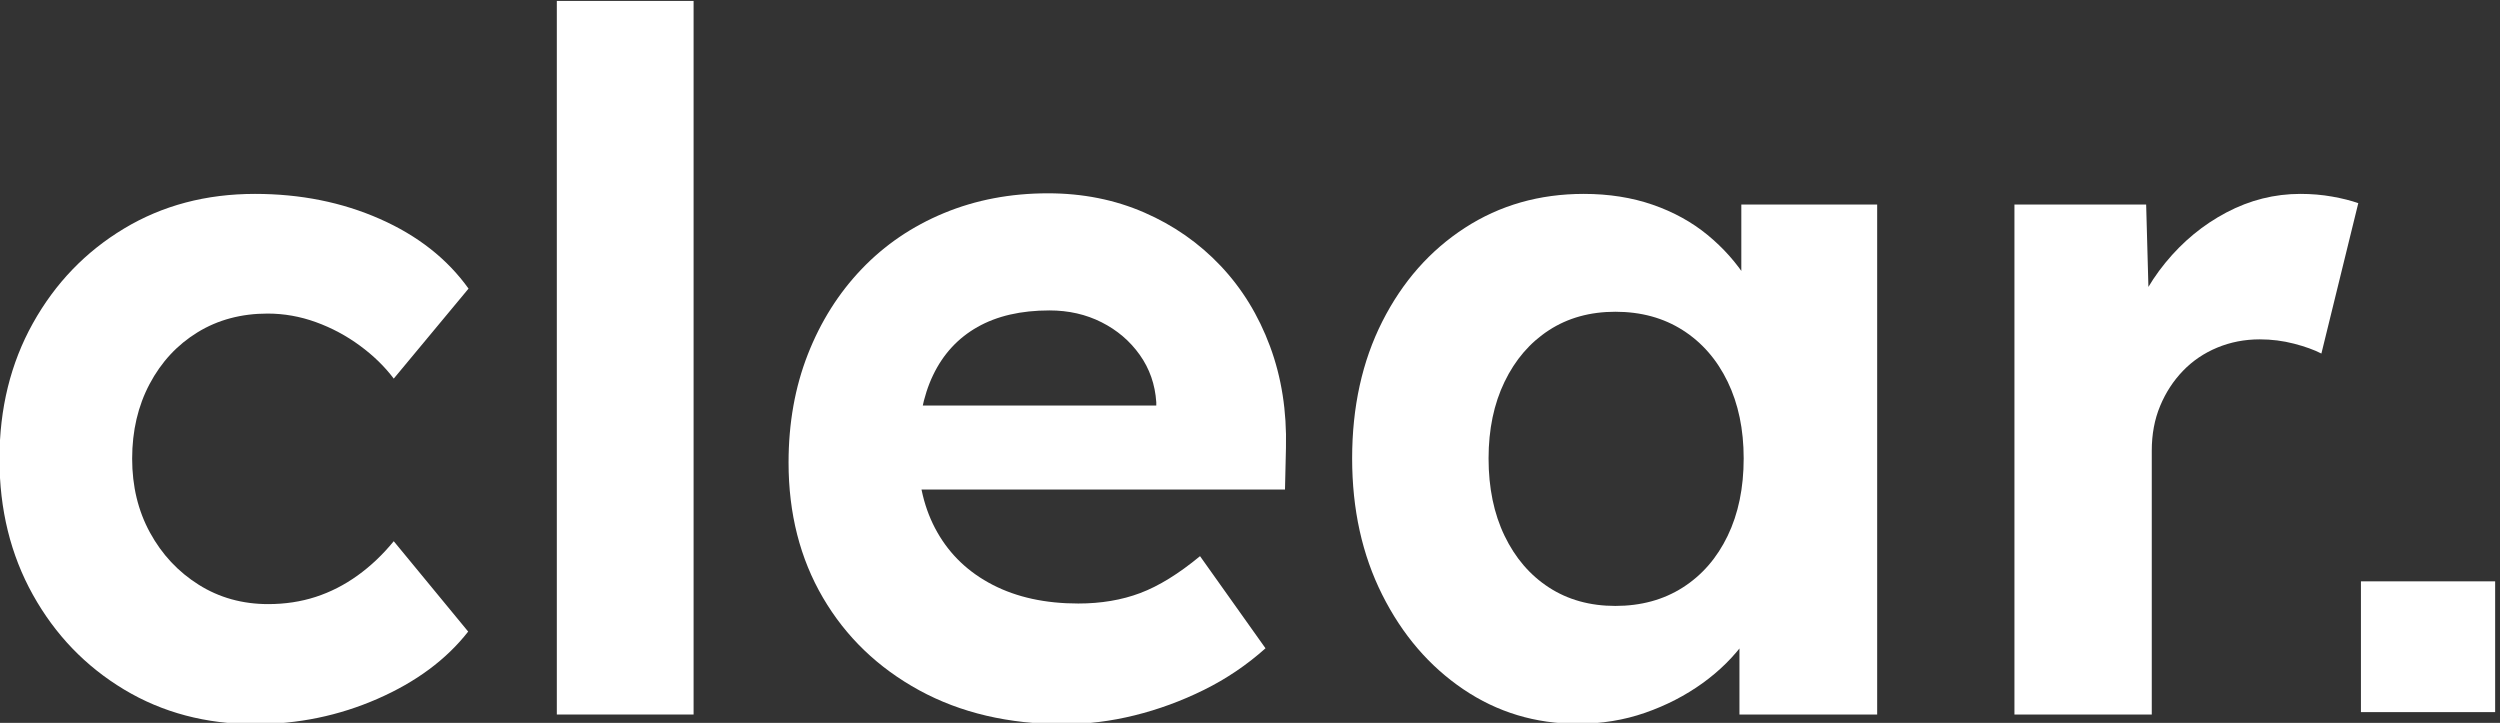 <svg xmlns="http://www.w3.org/2000/svg" xmlns:xlink="http://www.w3.org/1999/xlink" xmlns:serif="http://www.serif.com/" width="100%" height="100%" viewBox="0 0 249 72" xml:space="preserve" style="fill-rule:evenodd;clip-rule:evenodd;stroke-linejoin:round;stroke-miterlimit:2;"><rect x="0" y="0" width="249" height="72" fill="#333333" stroke="none"/>    <g transform="matrix(1,0,0,1,-1008.83,-450.13)">        <g transform="matrix(0.978,0,0,0.464,607.334,252.134)">            <path d="M436.493,582.16C431.513,582.16 427.066,579.676 423.151,574.708C419.235,569.74 416.144,562.965 413.876,554.382C411.608,545.8 410.473,536.089 410.473,525.25C410.473,514.408 411.608,504.697 413.876,496.114C416.144,487.531 419.235,480.756 423.151,475.788C427.066,470.82 431.513,468.336 436.493,468.336C441.125,468.336 445.366,470.129 449.217,473.713C453.069,477.298 456.077,482.283 458.244,488.667L450.627,507.988C449.708,505.405 448.557,503.044 447.175,500.905C445.794,498.766 444.301,497.085 442.698,495.862C441.095,494.638 439.456,494.026 437.78,494.026C435.097,494.026 432.72,495.366 430.648,498.046C428.576,500.726 426.948,504.425 425.763,509.143C424.578,513.861 423.986,519.203 423.986,525.169C423.986,531.079 424.592,536.372 425.804,541.049C427.016,545.726 428.668,549.452 430.76,552.227C432.852,555.002 435.212,556.389 437.84,556.389C439.556,556.389 441.166,555.876 442.669,554.848C444.172,553.821 445.594,552.293 446.935,550.265C448.277,548.237 449.507,545.779 450.627,542.889L458.207,562.289C455.985,568.283 452.909,573.093 448.977,576.72C445.046,580.347 440.884,582.16 436.493,582.16Z" style="fill:white;fill-rule:nonzero;"></path>            <rect x="467.235" y="426.915" width="13.928" height="153.175" style="fill:white;fill-rule:nonzero;"></rect>            <path d="M518.862,582.16C513.257,582.16 508.352,579.739 504.148,574.897C499.944,570.056 496.674,563.428 494.338,555.015C492.003,546.601 490.835,536.932 490.835,526.007C490.835,517.559 491.489,509.816 492.798,502.778C494.107,495.74 495.935,489.634 498.283,484.459C500.632,479.284 503.425,475.282 506.664,472.454C509.903,469.625 513.433,468.21 517.254,468.21C520.794,468.21 524.061,469.583 527.054,472.327C530.048,475.072 532.64,478.884 534.83,483.764C537.02,488.643 538.7,494.412 539.87,501.07C541.041,507.729 541.581,514.986 541.49,522.843L541.392,531.793L499.668,531.793L497.411,513.771L529.908,513.771L528.284,517.533L528.284,513.047C528.164,509.246 527.603,505.859 526.601,502.888C525.6,499.917 524.303,497.584 522.711,495.891C521.12,494.197 519.351,493.35 517.405,493.35C514.509,493.35 512.067,494.536 510.078,496.908C508.089,499.28 506.582,502.721 505.555,507.233C504.528,511.745 504.014,517.278 504.014,523.833C504.014,530.403 504.671,536.12 505.986,540.984C507.3,545.849 509.185,549.611 511.64,552.272C514.095,554.933 516.995,556.263 520.339,556.263C522.662,556.263 524.767,555.514 526.653,554.015C528.54,552.517 530.569,549.878 532.739,546.098L539.407,565.875C537.506,569.457 535.414,572.436 533.131,574.812C530.849,577.188 528.499,579.007 526.081,580.268C523.664,581.529 521.258,582.16 518.862,582.16Z" style="fill:white;fill-rule:nonzero;"></path>            <path d="M571.201,582.079C566.898,582.079 563.015,579.609 559.552,574.668C556.089,569.727 553.337,562.965 551.294,554.382C549.251,545.8 548.23,536.046 548.23,525.12C548.23,514.059 549.255,504.258 551.305,495.718C553.356,487.177 556.158,480.478 559.713,475.622C563.268,470.765 567.303,468.336 571.817,468.336C574.373,468.336 576.713,469.111 578.836,470.66C580.959,472.209 582.823,474.373 584.427,477.151C586.032,479.93 587.38,483.13 588.473,486.752C589.565,490.375 590.344,494.26 590.809,498.409L587.865,497.315L587.865,470.613L601.699,470.613L601.699,580.09L587.674,580.09L587.674,553.734L590.831,553.168C590.337,557.002 589.497,560.664 588.312,564.156C587.127,567.648 585.66,570.721 583.91,573.374C582.159,576.027 580.213,578.141 578.07,579.716C575.927,581.292 573.637,582.079 571.201,582.079ZM575.035,556.781C577.652,556.781 579.941,555.462 581.902,552.825C583.863,550.188 585.387,546.491 586.474,541.733C587.562,536.976 588.105,531.438 588.105,525.12C588.105,518.889 587.562,513.403 586.474,508.661C585.387,503.92 583.863,500.23 581.902,497.592C579.941,494.954 577.652,493.635 575.035,493.635C572.457,493.635 570.205,494.954 568.277,497.592C566.348,500.23 564.841,503.92 563.754,508.661C562.667,513.403 562.124,518.889 562.124,525.12C562.124,531.438 562.667,536.976 563.754,541.733C564.841,546.491 566.348,550.188 568.277,552.825C570.205,555.462 572.457,556.781 575.035,556.781Z" style="fill:white;fill-rule:nonzero;"></path>            <path d="M615.679,580.09L615.679,470.613L629.093,470.613L629.551,505.815L627.234,498.499C628.004,492.826 629.275,487.703 631.047,483.13C632.82,478.557 634.898,474.948 637.283,472.303C639.667,469.659 642.172,468.336 644.796,468.336C645.934,468.336 647.017,468.53 648.044,468.917C649.071,469.304 649.955,469.773 650.696,470.325L646.939,502.607C646.205,501.809 645.274,501.102 644.148,500.485C643.021,499.868 641.86,499.56 640.663,499.56C639.126,499.56 637.683,500.15 636.334,501.331C634.986,502.511 633.821,504.176 632.839,506.326C631.858,508.476 631.083,510.986 630.516,513.857C629.948,516.728 629.665,519.923 629.665,523.442L629.665,580.09L615.679,580.09Z" style="fill:white;fill-rule:nonzero;"></path>        </g>        <g transform="matrix(0.972,0,0,1.033,923.446,406.907)">            <rect x="329.766" y="97.894" width="13.753" height="12.609" style="fill:white;"></rect>        </g>    </g></svg>